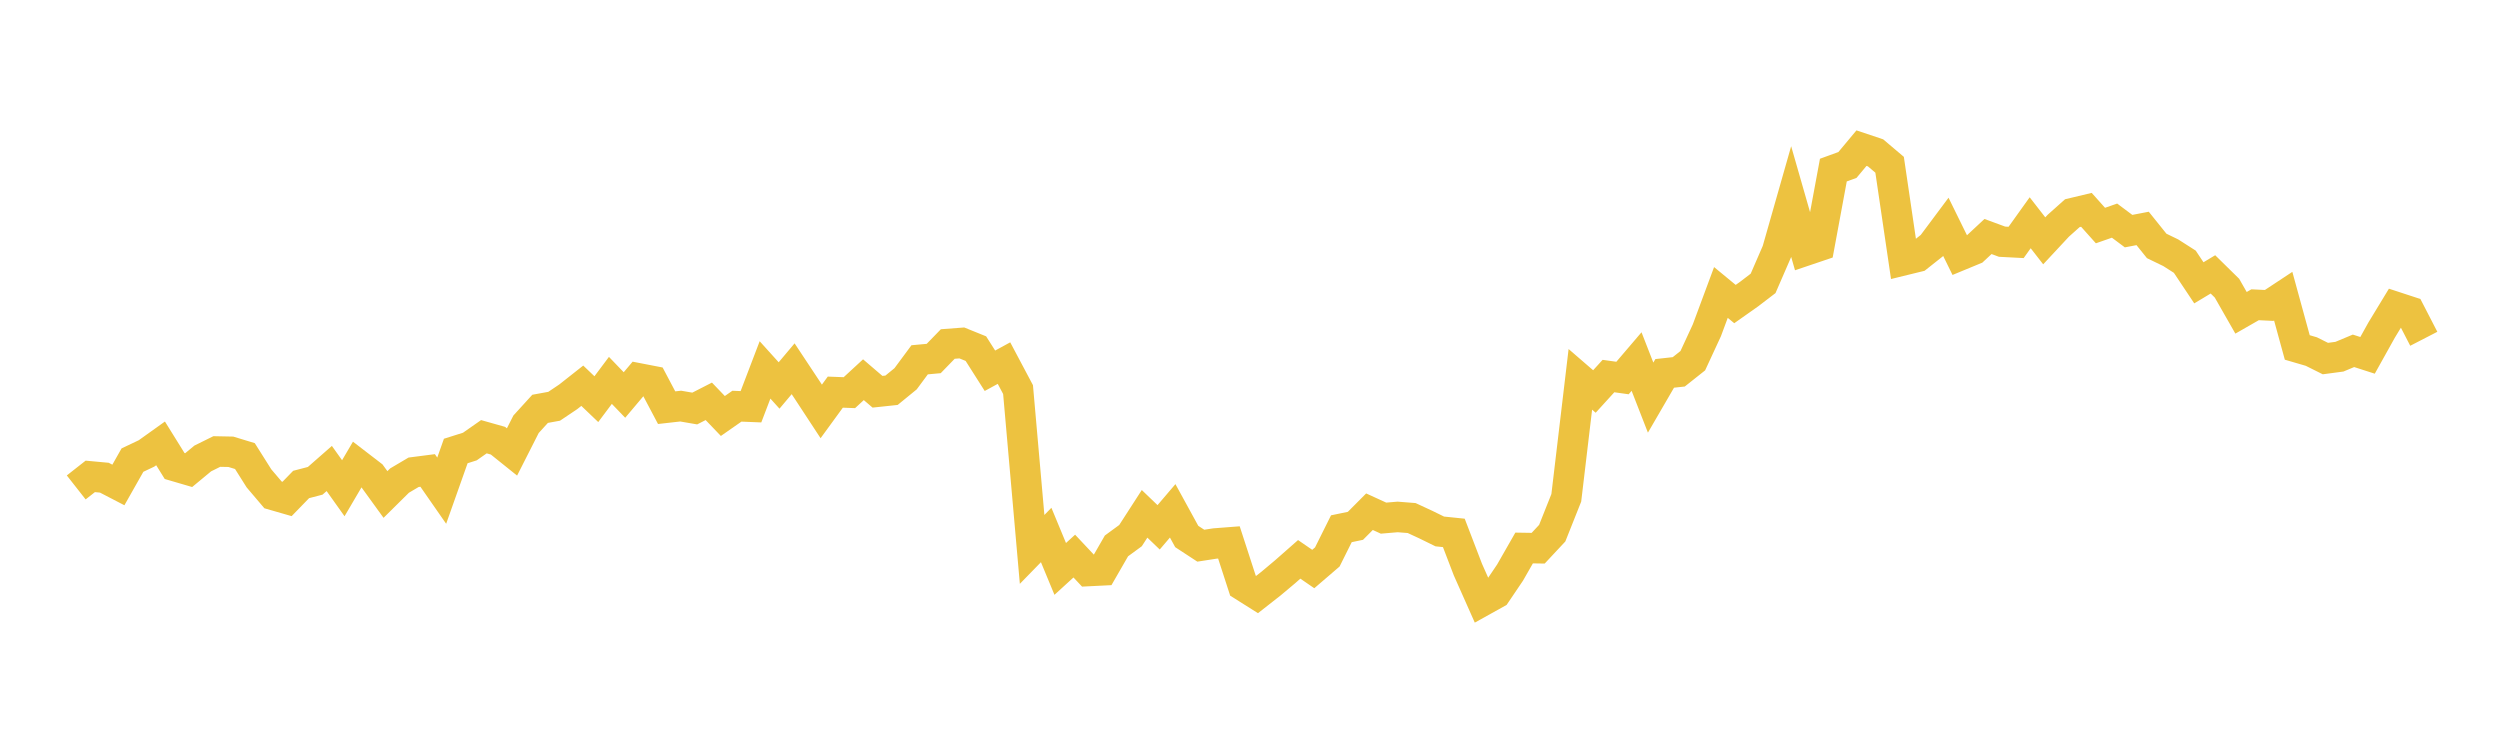 <svg width="164" height="48" xmlns="http://www.w3.org/2000/svg" xmlns:xlink="http://www.w3.org/1999/xlink"><path fill="none" stroke="rgb(237,194,64)" stroke-width="2" d="M5,31.975L5.922,31.251L6.844,31.336L7.766,31.814L8.689,30.183L9.611,29.745L10.533,29.086L11.455,30.57L12.377,30.84L13.299,30.076L14.222,29.619L15.144,29.637L16.066,29.918L16.988,31.38L17.91,32.465L18.832,32.731L19.754,31.782L20.677,31.541L21.599,30.733L22.521,32.028L23.443,30.457L24.365,31.166L25.287,32.439L26.21,31.526L27.132,30.981L28.054,30.862L28.976,32.188L29.898,29.585L30.82,29.294L31.743,28.649L32.665,28.909L33.587,29.649L34.509,27.831L35.431,26.819L36.353,26.651L37.275,26.032L38.198,25.304L39.12,26.185L40.042,24.953L40.964,25.912L41.886,24.819L42.808,24.998L43.731,26.744L44.653,26.64L45.575,26.799L46.497,26.327L47.419,27.289L48.341,26.646L49.263,26.683L50.186,24.266L51.108,25.287L52.03,24.191L52.952,25.583L53.874,26.989L54.796,25.724L55.719,25.759L56.641,24.909L57.563,25.699L58.485,25.601L59.407,24.848L60.329,23.603L61.251,23.518L62.174,22.567L63.096,22.497L64.018,22.87L64.94,24.322L65.862,23.819L66.784,25.556L67.707,36.041L68.629,35.095L69.551,37.321L70.473,36.479L71.395,37.46L72.317,37.414L73.24,35.811L74.162,35.136L75.084,33.707L76.006,34.592L76.928,33.511L77.85,35.194L78.772,35.797L79.695,35.654L80.617,35.583L81.539,38.422L82.461,39.003L83.383,38.28L84.305,37.506L85.228,36.694L86.15,37.328L87.072,36.536L87.994,34.686L88.916,34.494L89.838,33.568L90.76,33.99L91.683,33.911L92.605,33.984L93.527,34.411L94.449,34.863L95.371,34.958L96.293,37.362L97.216,39.439L98.138,38.926L99.06,37.561L99.982,35.948L100.904,35.963L101.826,34.976L102.749,32.656L103.671,24.885L104.593,25.682L105.515,24.669L106.437,24.798L107.359,23.718L108.281,26.084L109.204,24.494L110.126,24.393L111.048,23.661L111.97,21.669L112.892,19.186L113.814,19.946L114.737,19.295L115.659,18.59L116.581,16.467L117.503,13.231L118.425,16.447L119.347,16.135L120.269,11.158L121.192,10.822L122.114,9.718L123.036,10.027L123.958,10.808L124.88,17.071L125.802,16.845L126.725,16.114L127.647,14.879L128.569,16.755L129.491,16.374L130.413,15.515L131.335,15.855L132.257,15.903L133.18,14.613L134.102,15.798L135.024,14.808L135.946,13.985L136.868,13.765L137.79,14.796L138.713,14.473L139.635,15.162L140.557,14.985L141.479,16.133L142.401,16.58L143.323,17.169L144.246,18.553L145.168,17.999L146.09,18.905L147.012,20.52L147.934,19.992L148.856,20.037L149.778,19.428L150.701,22.793L151.623,23.062L152.545,23.522L153.467,23.399L154.389,23.014L155.311,23.311L156.234,21.654L157.156,20.135L158.078,20.437L159,22.224"></path></svg>